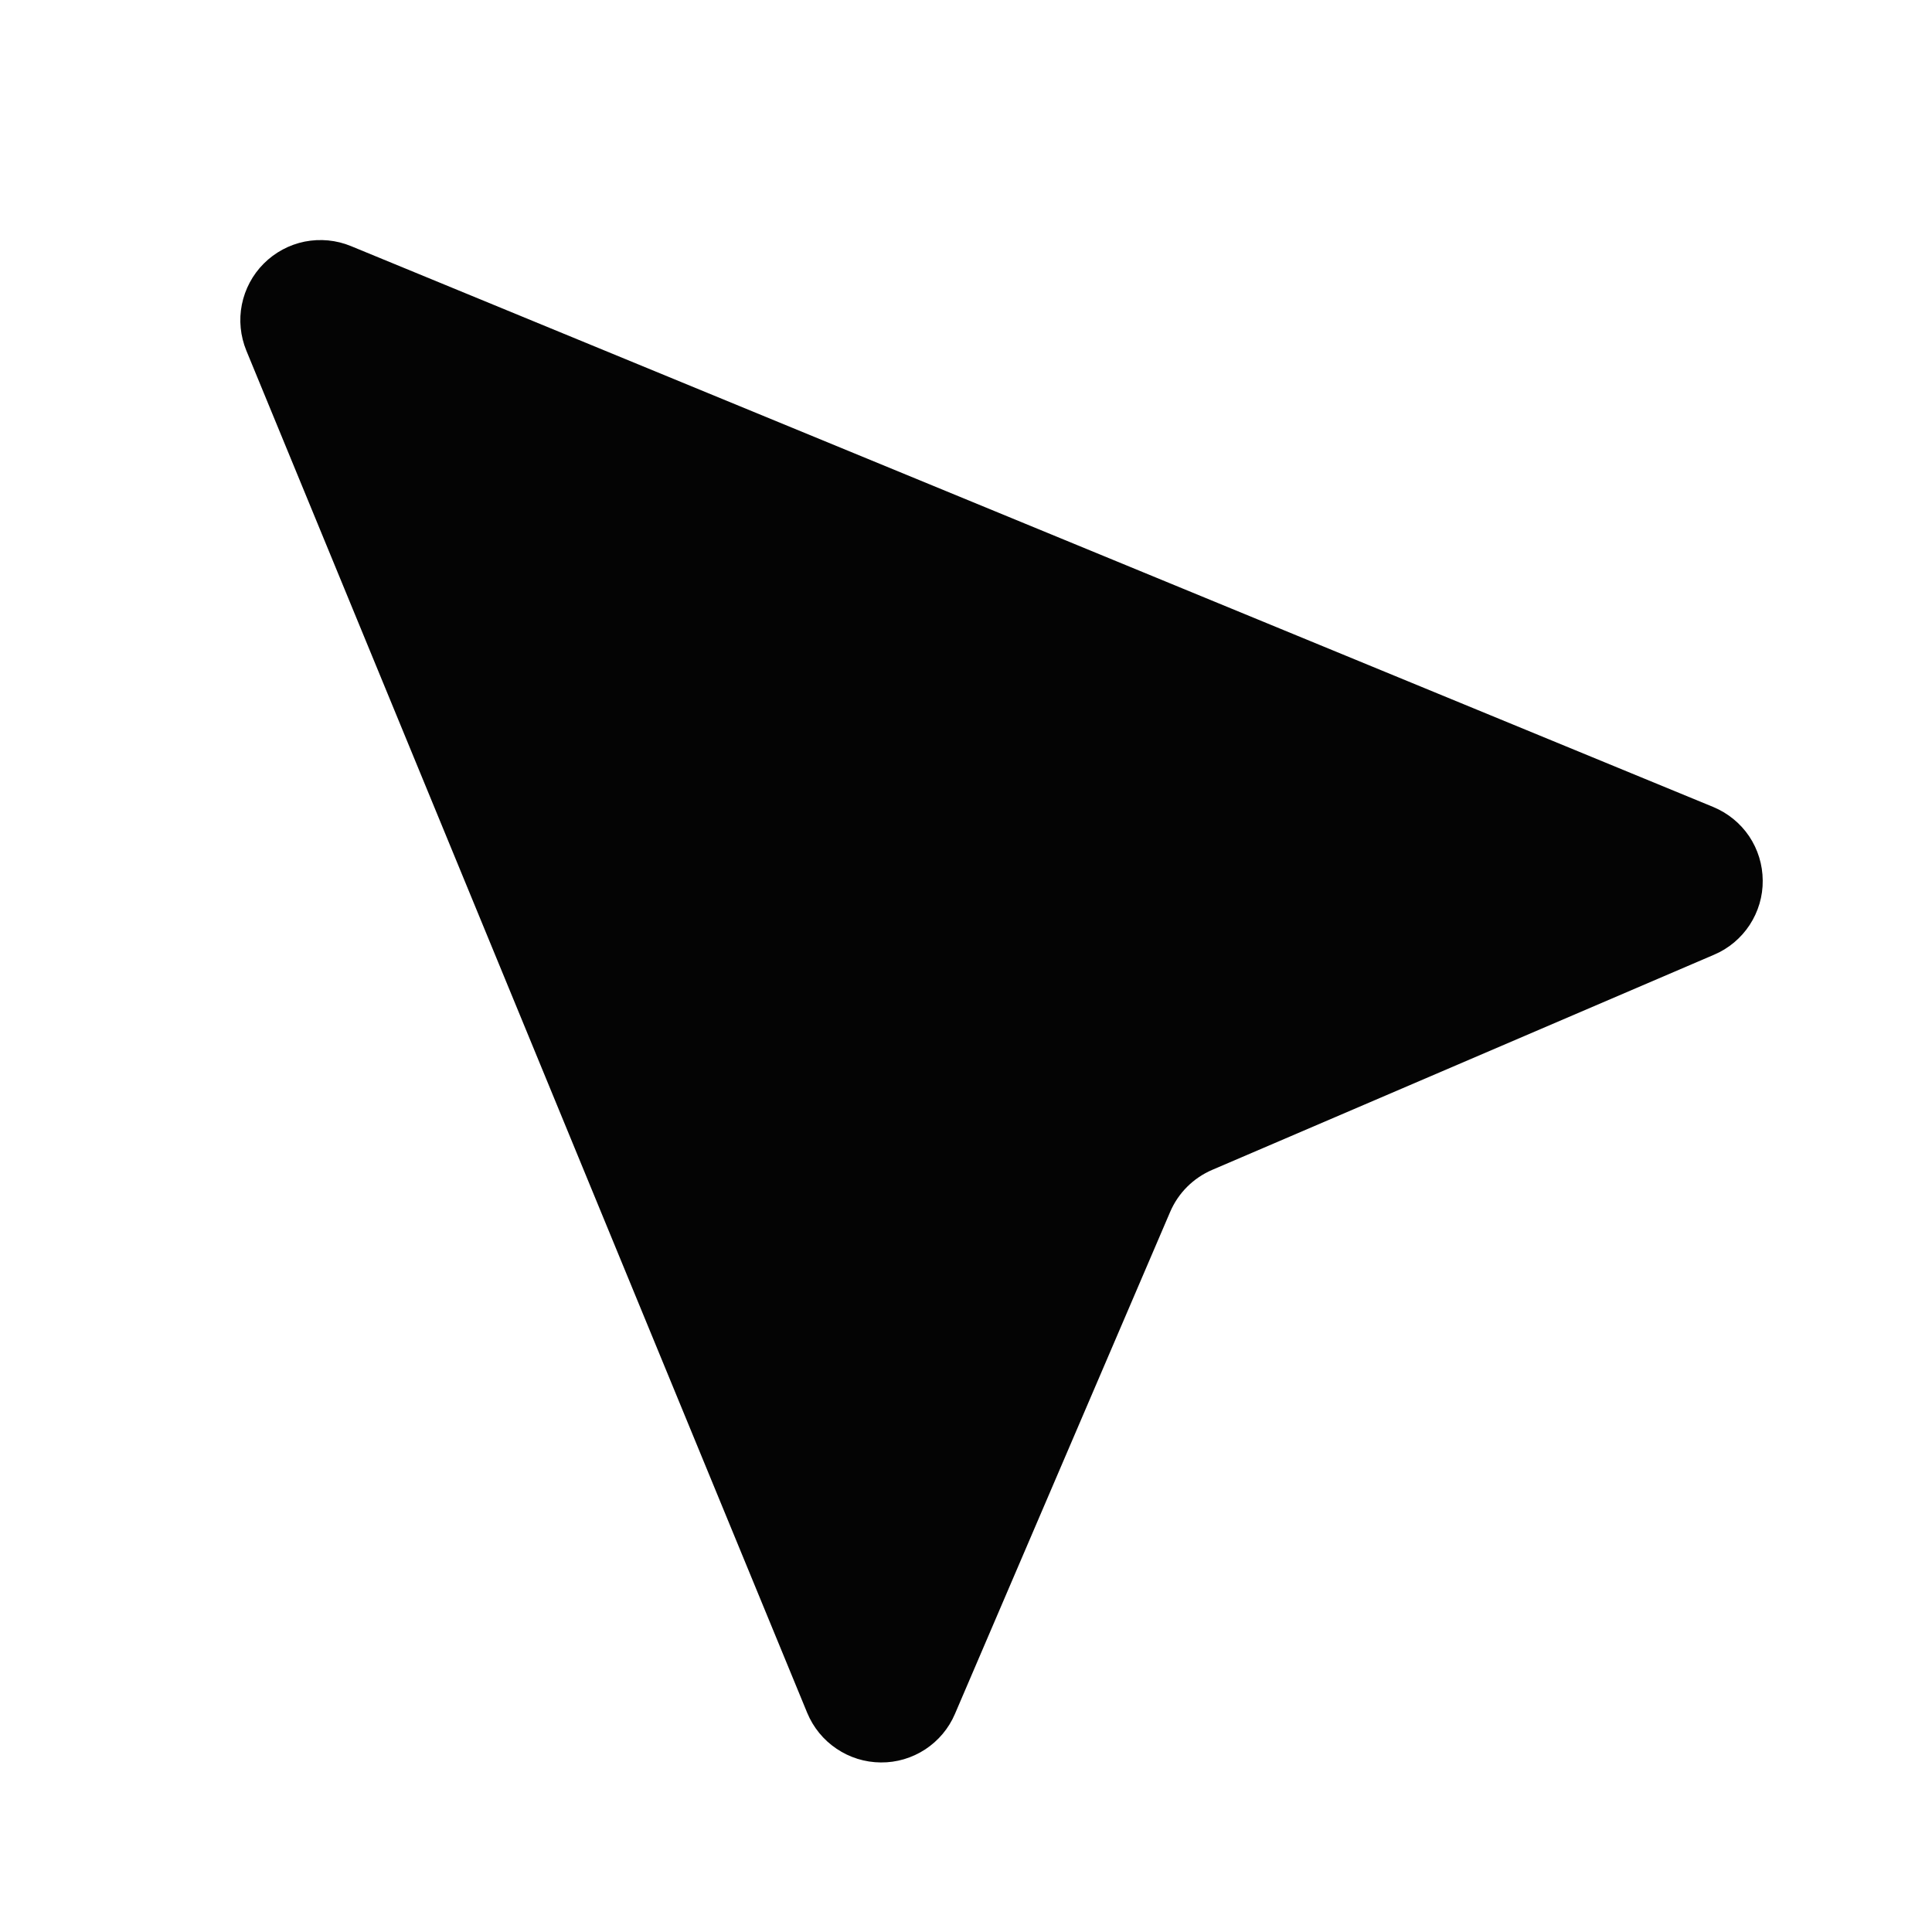 <?xml version="1.0" encoding="UTF-8"?> <svg xmlns="http://www.w3.org/2000/svg" width="21" height="21" viewBox="0 0 21 21" fill="none"><path fill-rule="evenodd" clip-rule="evenodd" d="M3.815 2.675C3.656 2.609 3.481 2.593 3.312 2.626C3.144 2.66 2.989 2.743 2.867 2.865C2.746 2.986 2.663 3.141 2.629 3.31C2.595 3.479 2.613 3.653 2.678 3.812L8.774 18.618C8.84 18.777 8.95 18.912 9.093 19.008C9.235 19.104 9.402 19.156 9.574 19.157C9.745 19.159 9.913 19.109 10.057 19.015C10.2 18.921 10.313 18.787 10.38 18.629L12.719 13.173C12.807 12.967 12.971 12.804 13.176 12.716L18.632 10.377C18.79 10.31 18.924 10.197 19.018 10.054C19.112 9.91 19.162 9.742 19.16 9.571C19.159 9.399 19.108 9.232 19.012 9.089C18.916 8.947 18.78 8.837 18.621 8.771L3.815 2.675Z" fill="#040404"></path></svg> 